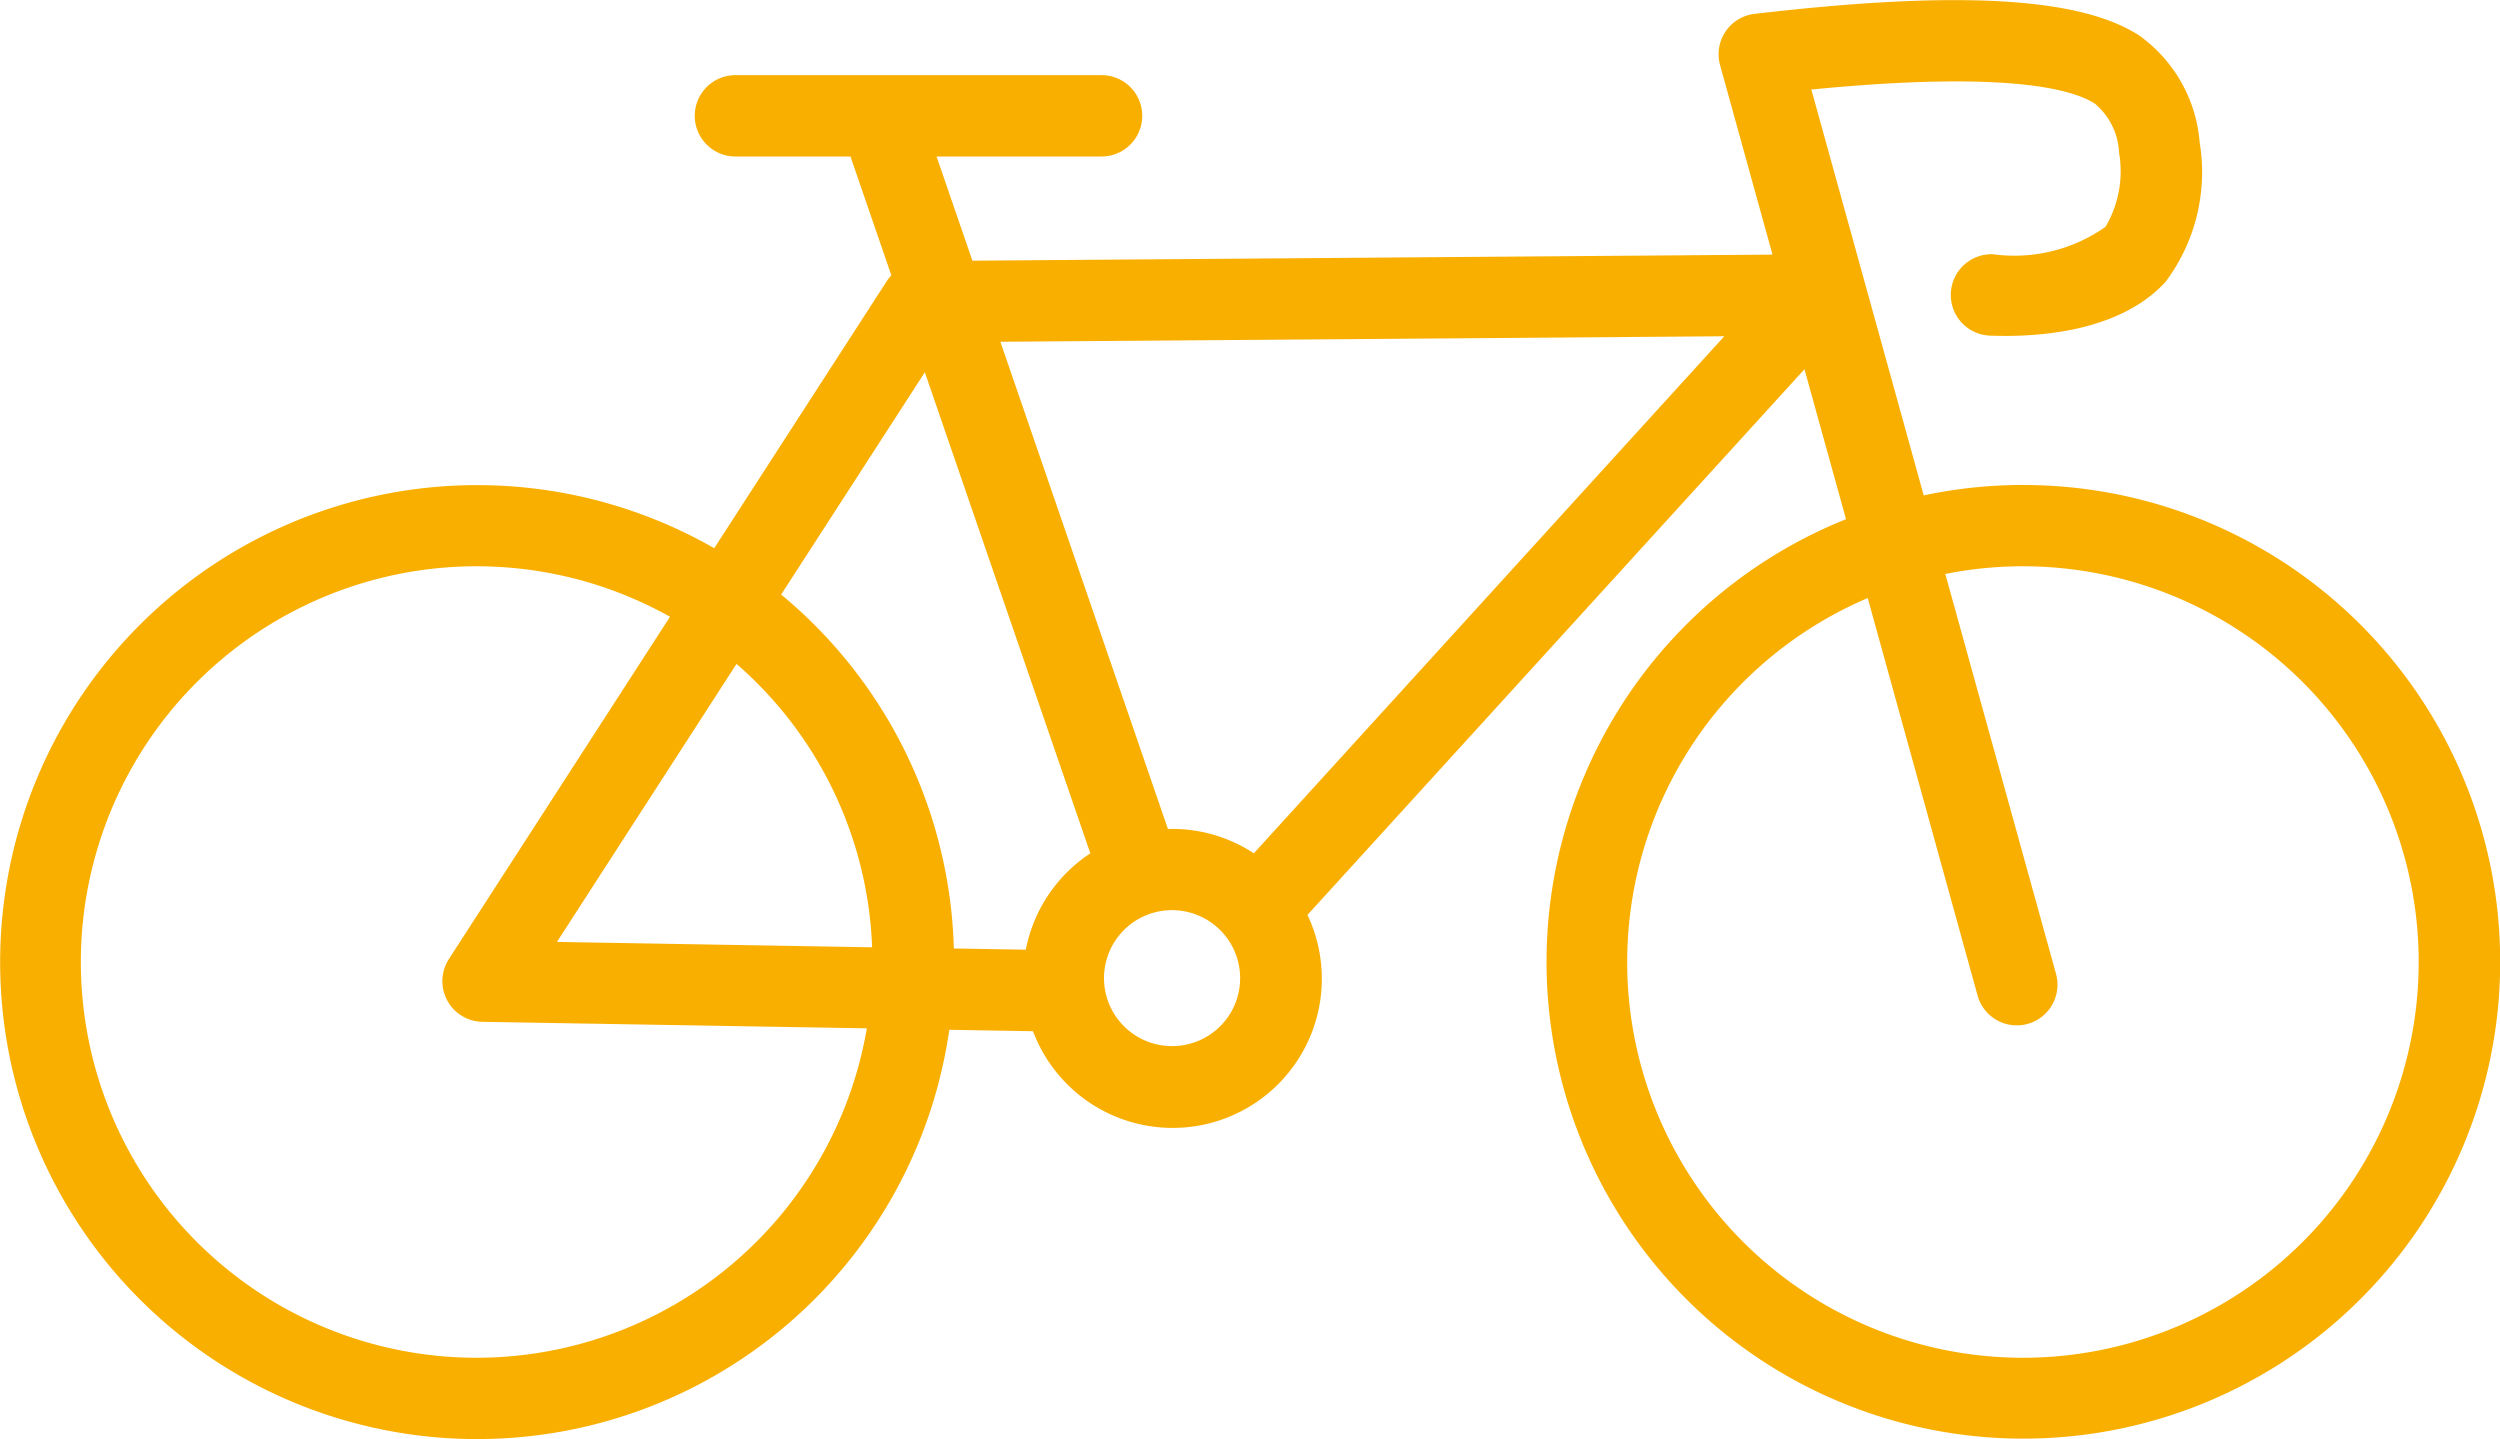 <svg xmlns="http://www.w3.org/2000/svg" width="61.454" height="35.377" viewBox="0 0 61.454 35.377">
  <path id="Tracé_103" data-name="Tracé 103" d="M116.369,87.545a11.727,11.727,0,0,0-2.438.257l-2.762-9.977c4.828-.474,6.437,0,6.97.347a1.672,1.672,0,0,1,.594,1.206A2.69,2.69,0,0,1,118.4,81.2a3.894,3.894,0,0,1-2.764.674,1,1,0,0,0-.077,2c1.124.044,3.18-.072,4.32-1.326a4.5,4.5,0,0,0,.835-3.426,3.573,3.573,0,0,0-1.49-2.628c-1.46-.944-4.463-1.112-9.451-.529a1,1,0,0,0-.848,1.26l1.289,4.658-19.668.149-.881-2.561h4.056a1,1,0,1,0,0-2h-9a1,1,0,1,0,0,2h2.828l1.005,2.922a.9.9,0,0,0-.09.107L84.2,89.1a11.725,11.725,0,1,0,5.778,11.838l2.058.035a3.667,3.667,0,1,0,6.747-2.859L111,84.7l1.021,3.687a11.721,11.721,0,1,0,4.352-.841Zm-26.992-2.77L93.445,96.6a3.673,3.673,0,0,0-1.586,2.369l-1.769-.03a11.708,11.708,0,0,0-4.245-8.7Zm6.085,16.564a1.671,1.671,0,1,1,.617-3.22h0a1.67,1.67,0,0,1-.618,3.22Zm-7.381-2.429-7.747-.132,4.414-6.834A9.7,9.7,0,0,1,88.081,98.909ZM78.371,109a9.728,9.728,0,1,1,4.742-18.215L77.677,99.2a1,1,0,0,0,.823,1.542l9.451.16A9.736,9.736,0,0,1,78.371,109ZM97.464,96.6a3.645,3.645,0,0,0-2-.6c-.037,0-.073,0-.11.006L91.234,84.025l17.795-.135ZM116.369,109a9.727,9.727,0,0,1-3.814-18.675l2.7,9.771a1,1,0,0,0,1.928-.534l-2.721-9.829a9.728,9.728,0,1,1,1.9,19.267Z" transform="translate(-66.643 -75.624)" fill="#f9af00"/>
</svg>
